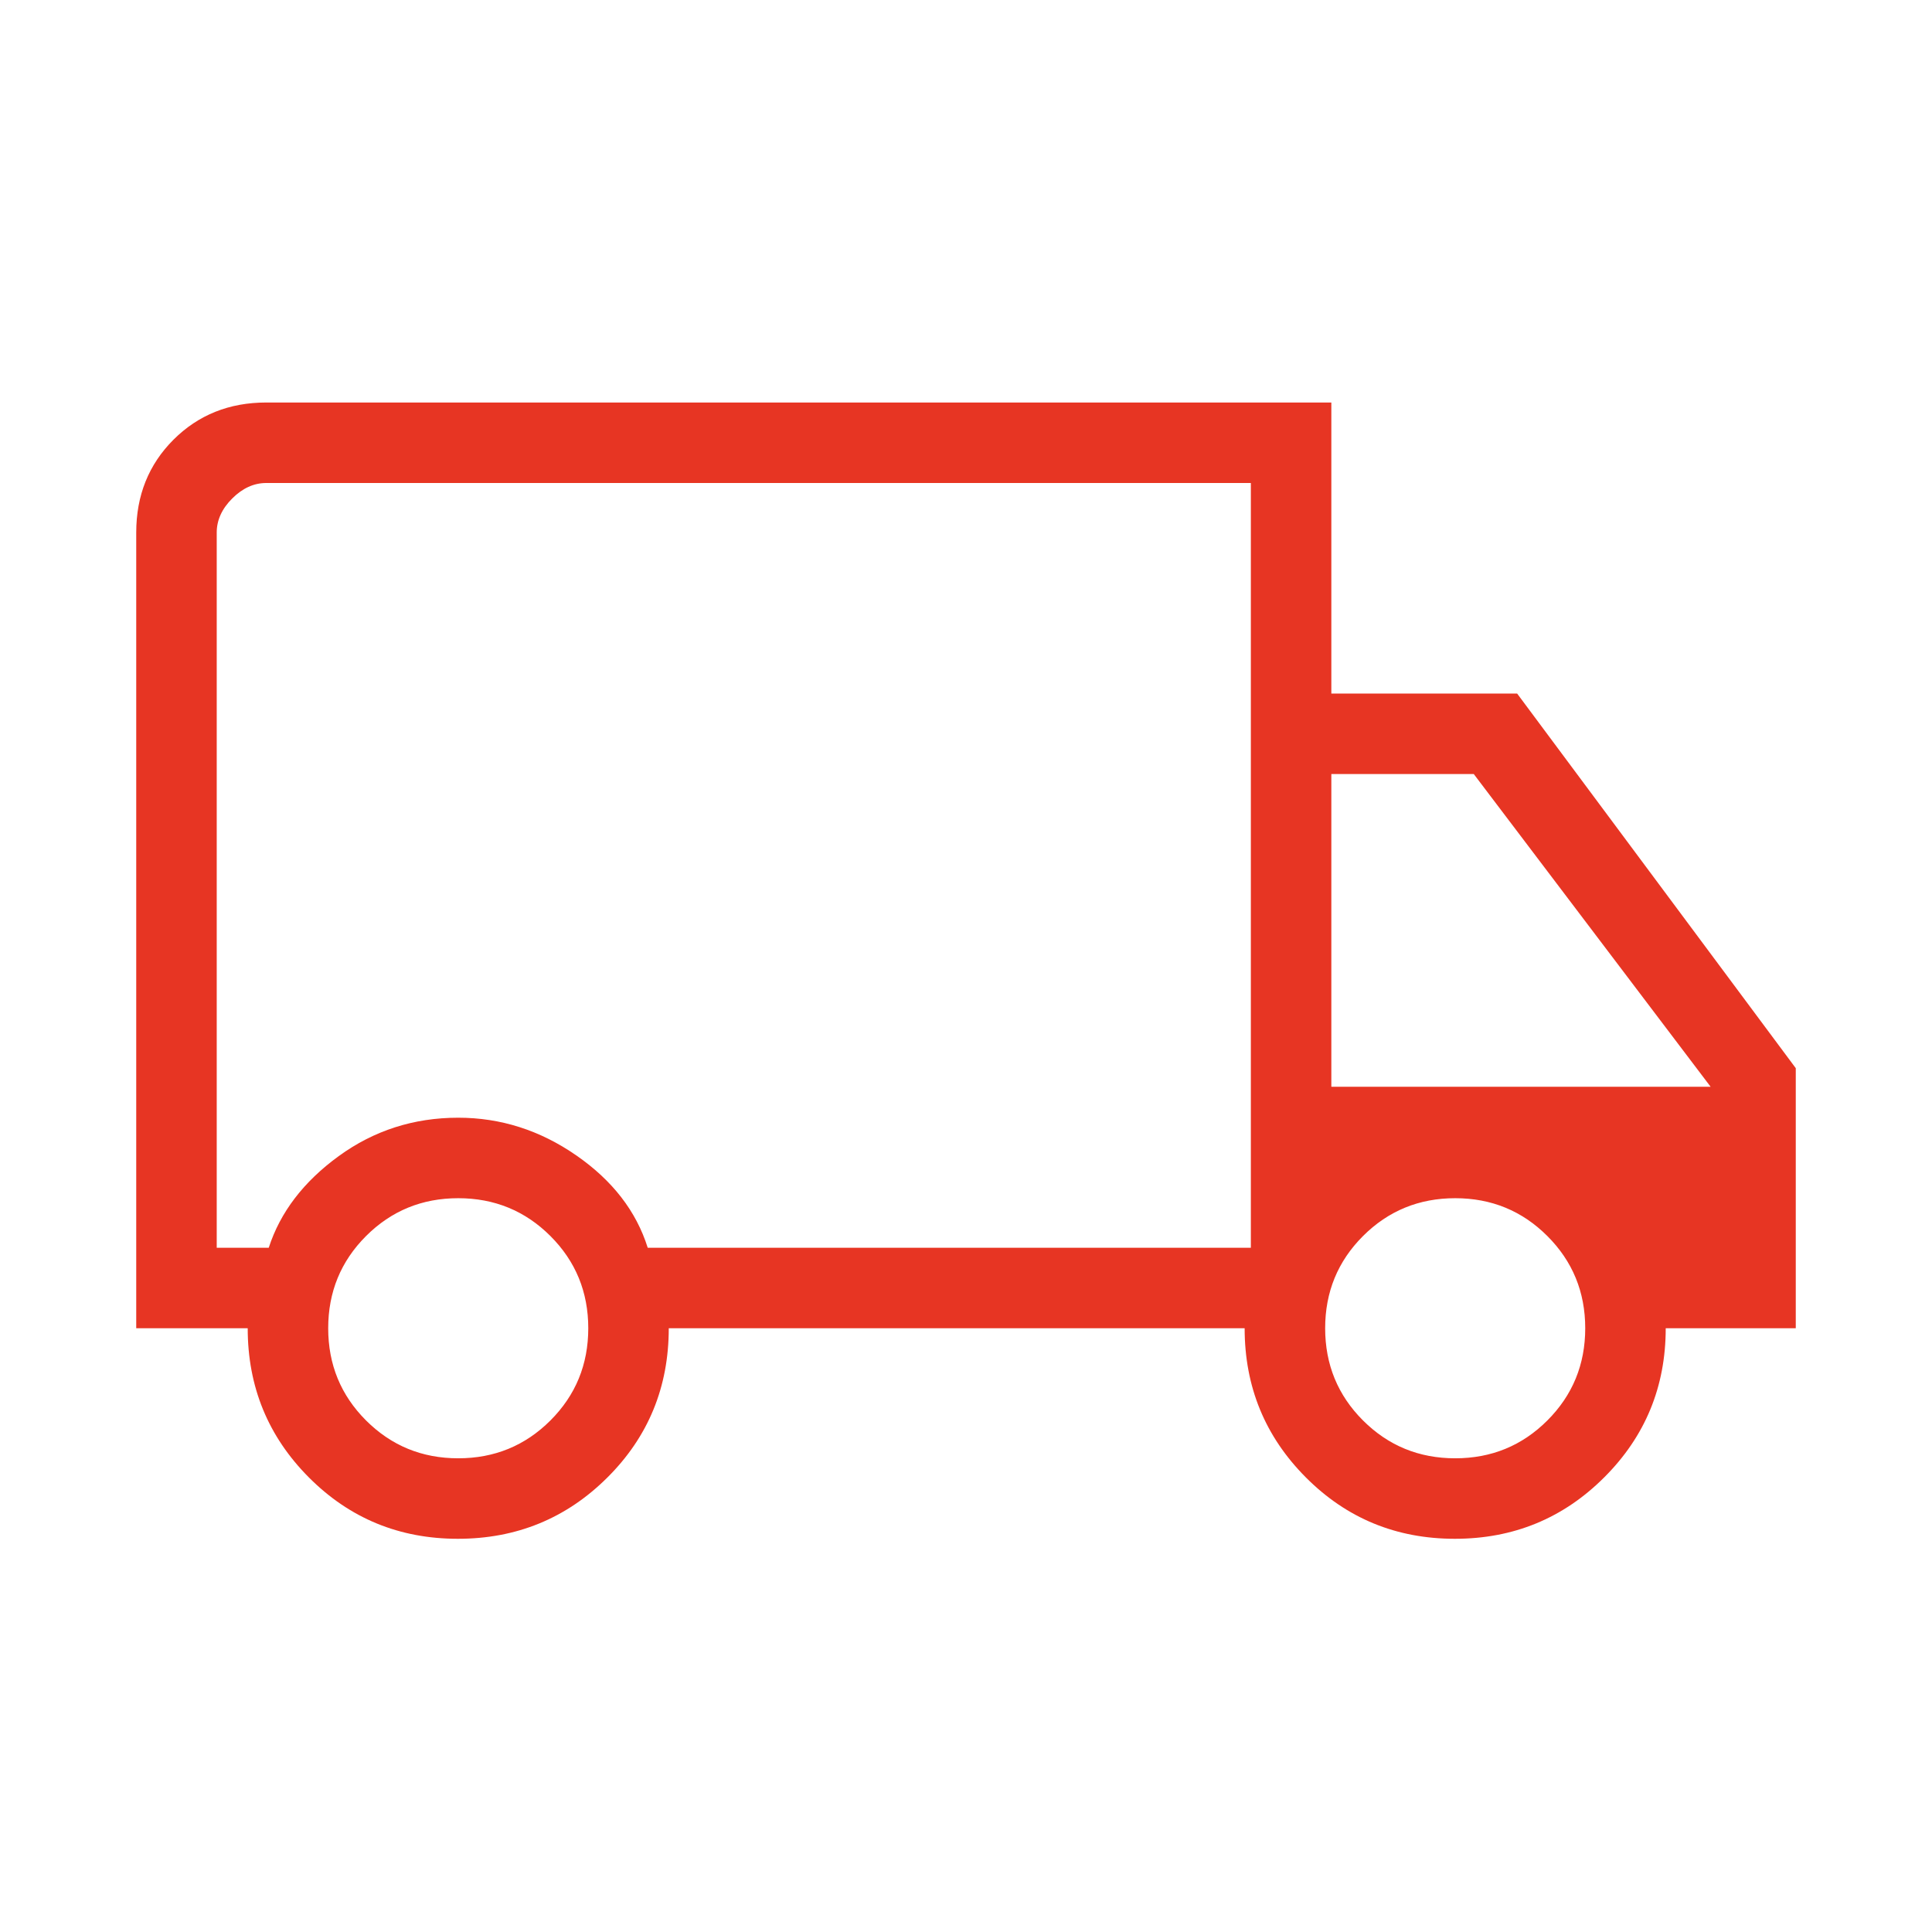 <svg width="80" height="80" viewBox="0 0 80 80" fill="none" xmlns="http://www.w3.org/2000/svg">
<path d="M18.959 63.718C16.534 63.718 14.477 62.871 12.788 61.175C11.101 59.48 10.257 57.422 10.257 55H5.641V22.052C5.641 20.517 6.155 19.236 7.182 18.208C8.21 17.181 9.491 16.667 11.026 16.667H55.128V28.718H62.821L74.359 44.231V55H68.974C68.974 57.422 68.125 59.48 66.427 61.175C64.729 62.871 62.667 63.718 60.242 63.718C57.816 63.718 55.759 62.871 54.071 61.175C52.383 59.48 51.538 57.422 51.538 55H27.692C27.692 57.436 26.843 59.498 25.145 61.186C23.447 62.874 21.385 63.718 18.959 63.718ZM18.974 60.385C20.474 60.385 21.747 59.862 22.792 58.818C23.837 57.773 24.359 56.5 24.359 55C24.359 53.5 23.837 52.227 22.792 51.182C21.747 50.138 20.474 49.615 18.974 49.615C17.474 49.615 16.202 50.138 15.157 51.182C14.112 52.227 13.59 53.5 13.59 55C13.59 56.5 14.112 57.773 15.157 58.818C16.202 59.862 17.474 60.385 18.974 60.385ZM8.974 51.667H11.128C11.603 50.197 12.569 48.932 14.026 47.872C15.483 46.812 17.133 46.282 18.974 46.282C20.731 46.282 22.359 46.801 23.859 47.84C25.359 48.878 26.346 50.154 26.821 51.667H51.795V20H11.026C10.513 20 10.043 20.214 9.615 20.641C9.188 21.068 8.974 21.538 8.974 22.052V51.667ZM60.257 60.385C61.757 60.385 63.029 59.862 64.073 58.818C65.118 57.773 65.641 56.5 65.641 55C65.641 53.5 65.118 52.227 64.073 51.182C63.029 50.138 61.757 49.615 60.257 49.615C58.757 49.615 57.484 50.138 56.439 51.182C55.394 52.227 54.872 53.5 54.872 55C54.872 56.5 55.394 57.773 56.439 58.818C57.484 59.862 58.757 60.385 60.257 60.385ZM55.128 45H70.833L61.026 32.052H55.128V45Z" fill="#E73523"/>
</svg>

